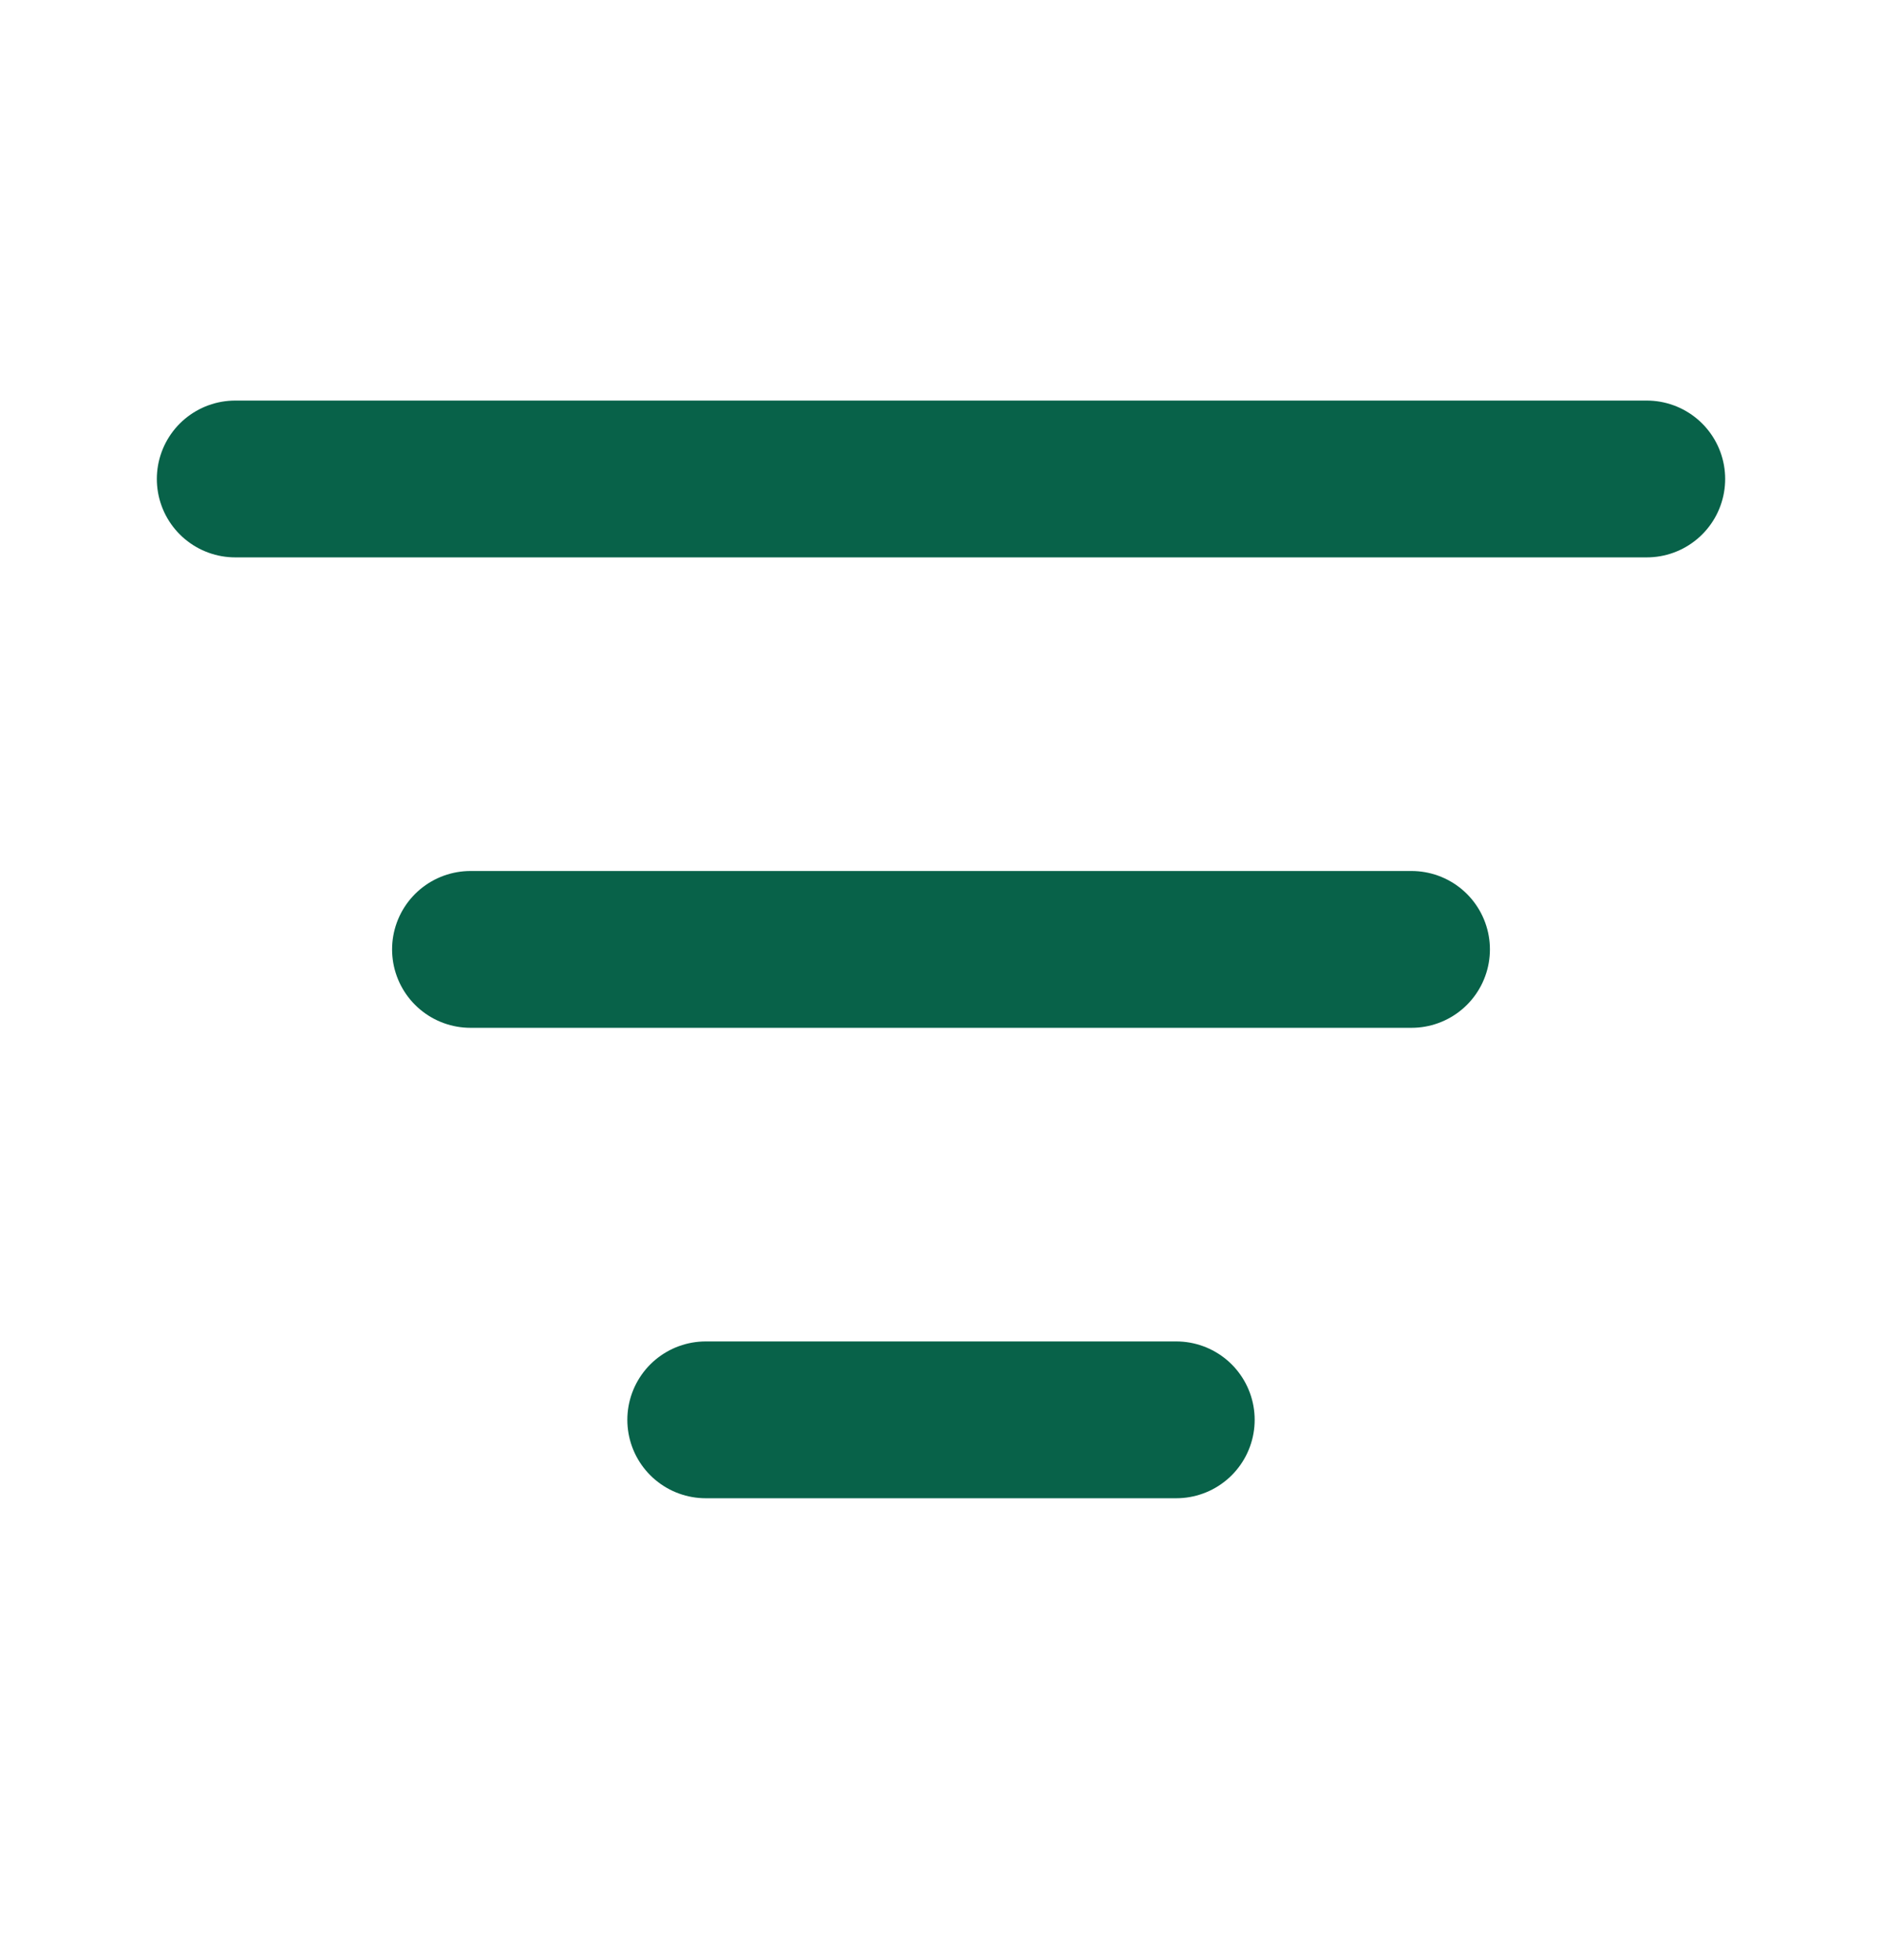 <svg xmlns="http://www.w3.org/2000/svg" width="24" height="25" viewBox="0 0 24 25" fill="none">
  <path d="M6 12.109H18M3 6.109H21M9 18.109H15" stroke="#086249" stroke-width="2" stroke-linecap="round" stroke-linejoin="round"/>
</svg>